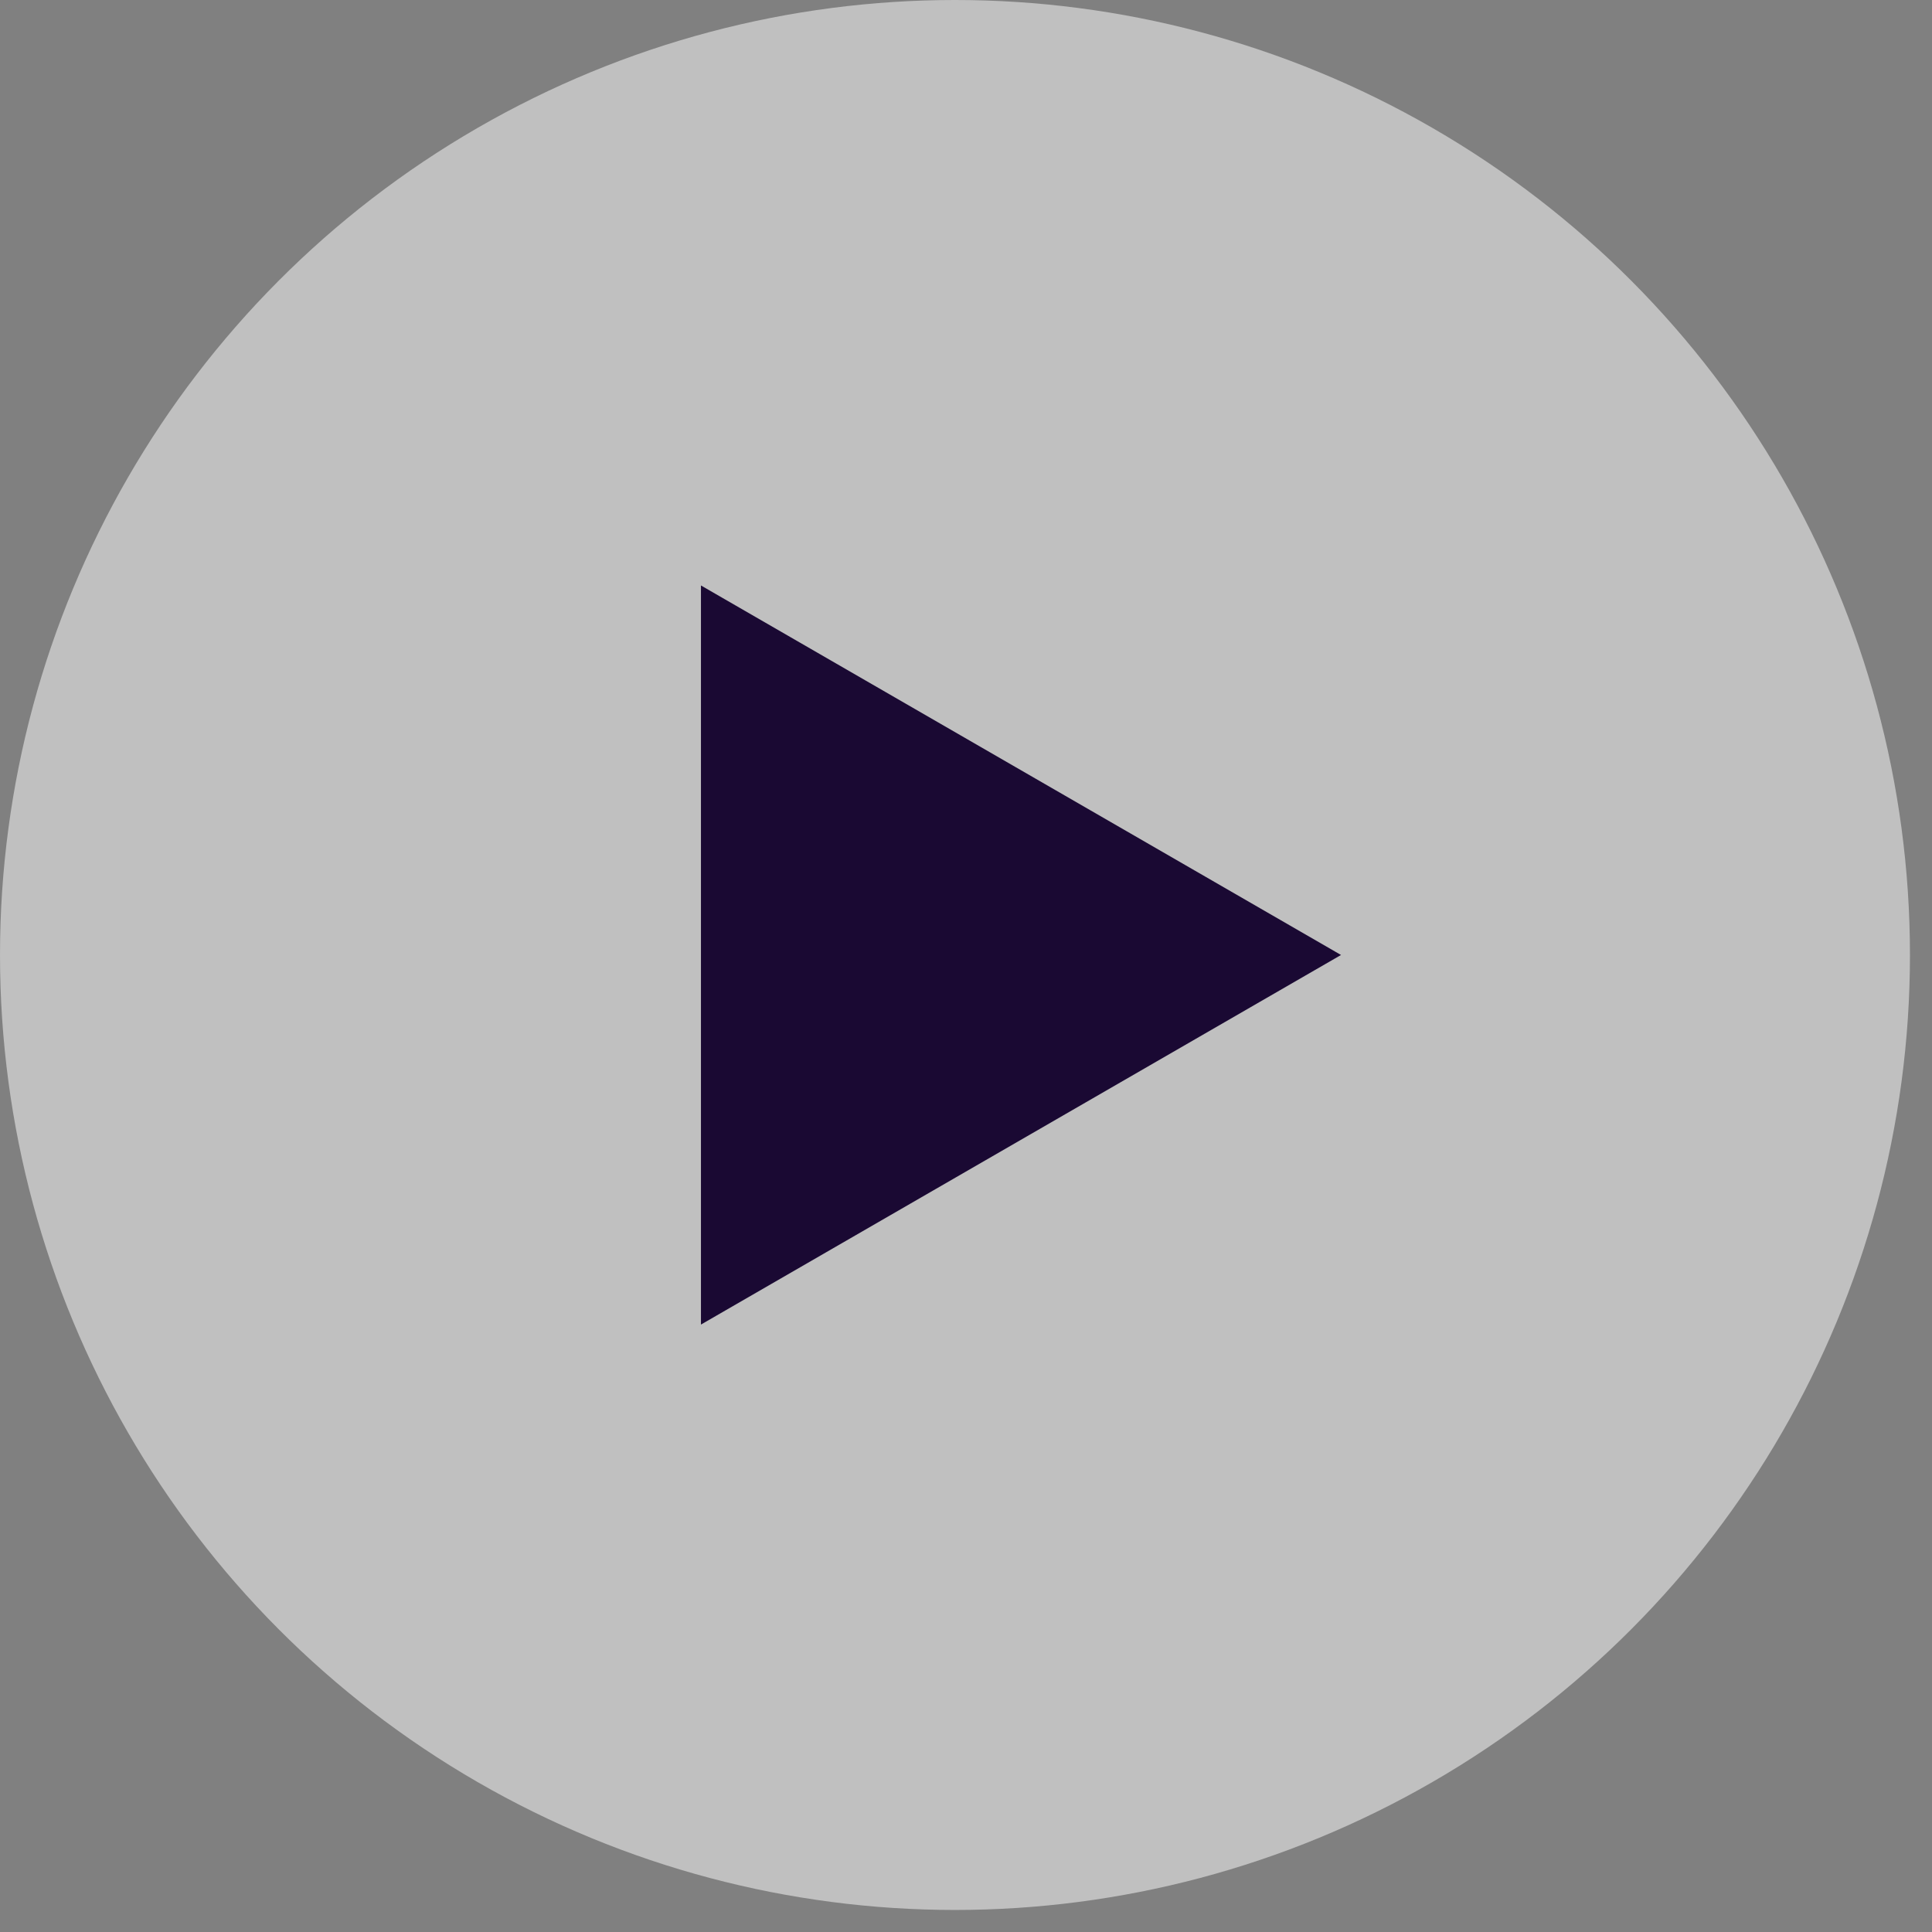 <?xml version="1.0" encoding="utf-8"?>
<svg xmlns="http://www.w3.org/2000/svg" fill="none" height="100%" overflow="visible" preserveAspectRatio="none" style="display: block;" viewBox="0 0 27 27" width="100%">
<rect x="0" y="0" width="27" height="27" fill="#808080" stroke="none"/>
<g id="Group 4">
<circle cx="13.346" cy="13.346" fill="white" fill-opacity="0.5" id="Ellipse 41" r="13.346"/>
<path d="M18.741 13.346L9.796 18.511L9.796 8.182L18.741 13.346Z" fill="#1A0933" id="Polygon 5"/>
</g>
</svg>